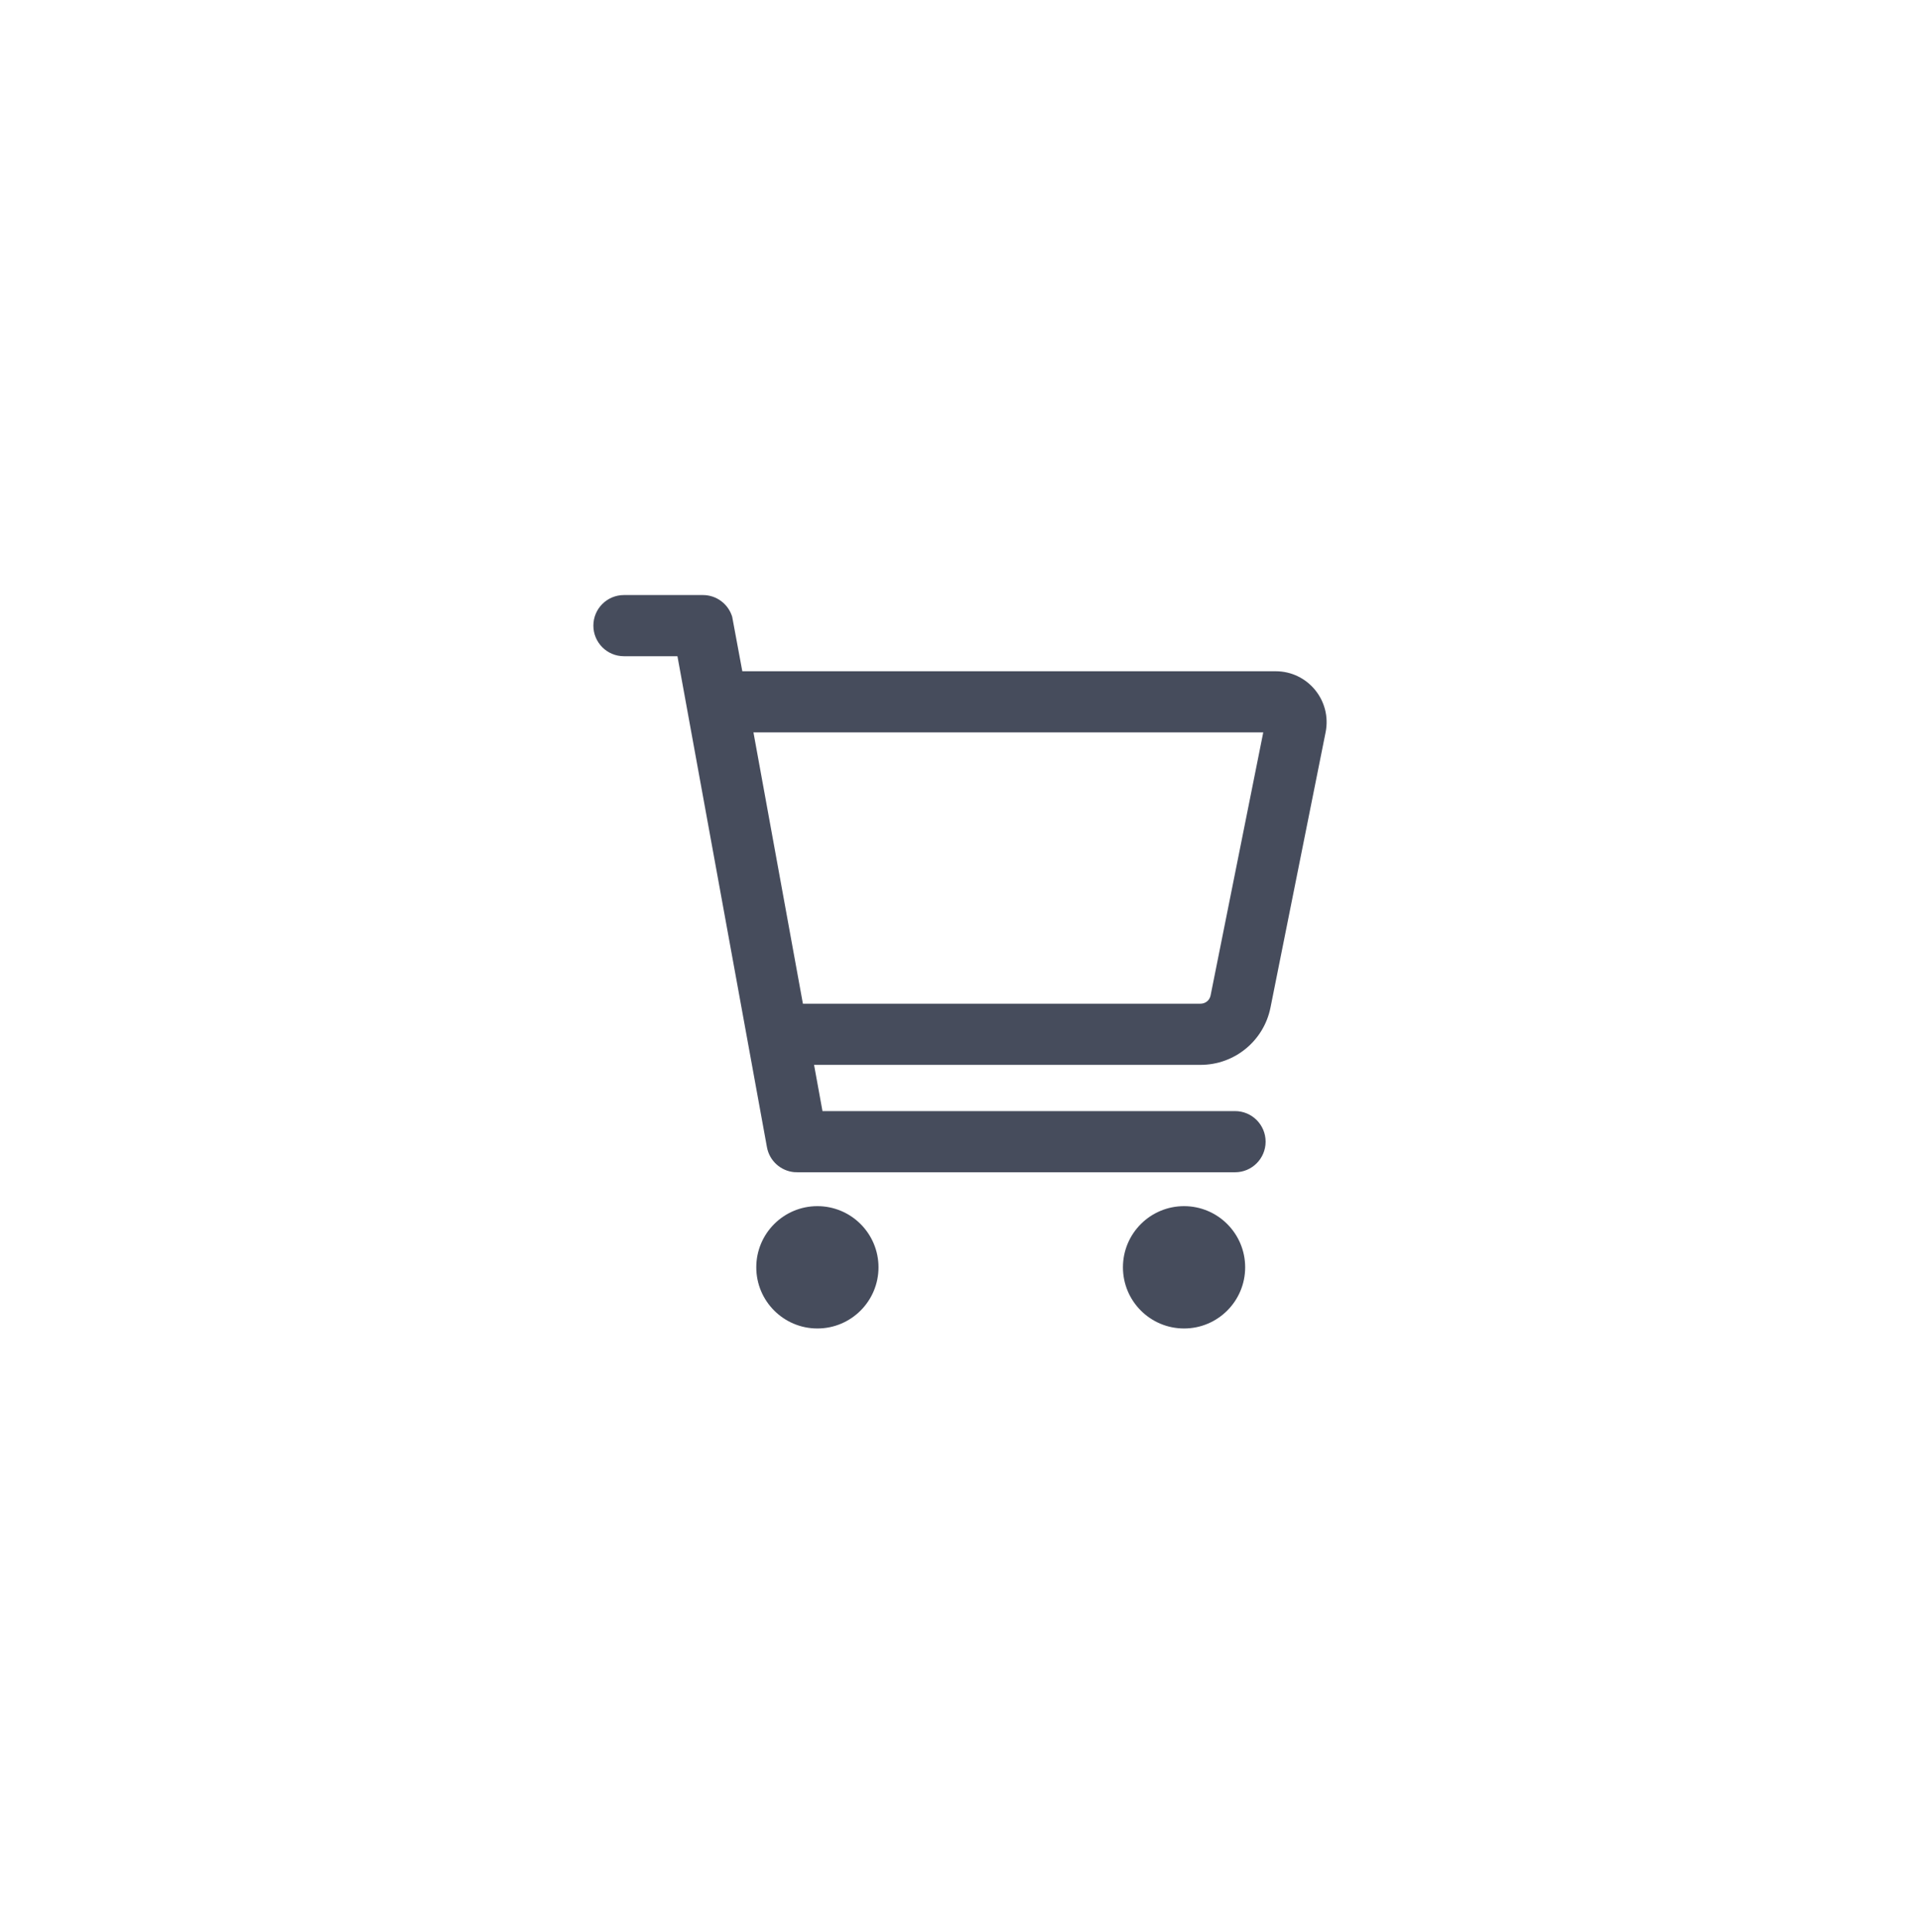 <svg width="163" height="164" viewBox="0 0 163 164" fill="none" xmlns="http://www.w3.org/2000/svg">
<g filter="url(#filter0_d_1729_183)">
<rect x="15" y="13" width="133.074" height="133.074" rx="16" fill="white"/>
<path fill-rule="evenodd" clip-rule="evenodd" d="M69.393 110.625C72.258 110.625 74.581 108.301 74.581 105.434C74.581 102.567 72.258 100.243 69.393 100.243C66.528 100.243 64.205 102.567 64.205 105.434C64.205 108.301 66.528 110.625 69.393 110.625Z" fill="#464C5C"/>
<path fill-rule="evenodd" clip-rule="evenodd" d="M100.521 110.625C103.386 110.625 105.709 108.301 105.709 105.434C105.709 102.567 103.386 100.243 100.521 100.243C97.655 100.243 95.333 102.567 95.333 105.434C95.333 108.301 97.655 110.625 100.521 110.625Z" fill="#464C5C"/>
<path fill-rule="evenodd" clip-rule="evenodd" d="M112.539 60.019C113.075 57.342 111.029 54.843 108.3 54.843L63.019 54.843L62.161 50.225C61.84 49.155 60.849 48.376 59.676 48.376H52.969C51.536 48.376 50.375 49.538 50.375 50.971C50.375 52.404 51.536 53.567 52.969 53.567H57.512L65.11 95.237C65.323 96.408 66.291 97.251 67.42 97.356L67.749 97.366L104.851 97.366C106.284 97.366 107.445 96.204 107.445 94.771C107.445 93.337 106.284 92.175 104.851 92.175L69.825 92.175L69.11 88.251L101.925 88.251C104.809 88.251 107.293 86.215 107.86 83.385L112.539 60.019ZM101.925 83.06C102.337 83.06 102.692 82.769 102.773 82.365L107.245 60.034L63.965 60.034L68.163 83.06L101.925 83.06Z" fill="#464C5C"/>
</g>
<defs>
<filter id="filter0_d_1729_183" x="0.096" y="0.225" width="162.883" height="162.882" filterUnits="userSpaceOnUse" color-interpolation-filters="sRGB">
<feFlood flood-opacity="0" result="BackgroundImageFix"/>
<feColorMatrix in="SourceAlpha" type="matrix" values="0 0 0 0 0 0 0 0 0 0 0 0 0 0 0 0 0 0 127 0" result="hardAlpha"/>
<feOffset dy="2.129"/>
<feGaussianBlur stdDeviation="7.452"/>
<feComposite in2="hardAlpha" operator="out"/>
<feColorMatrix type="matrix" values="0 0 0 0 0.683 0 0 0 0 0.778 0 0 0 0 1 0 0 0 0.48 0"/>
<feBlend mode="normal" in2="BackgroundImageFix" result="effect1_dropShadow_1729_183"/>
<feBlend mode="normal" in="SourceGraphic" in2="effect1_dropShadow_1729_183" result="shape"/>
</filter>
</defs>
</svg>
